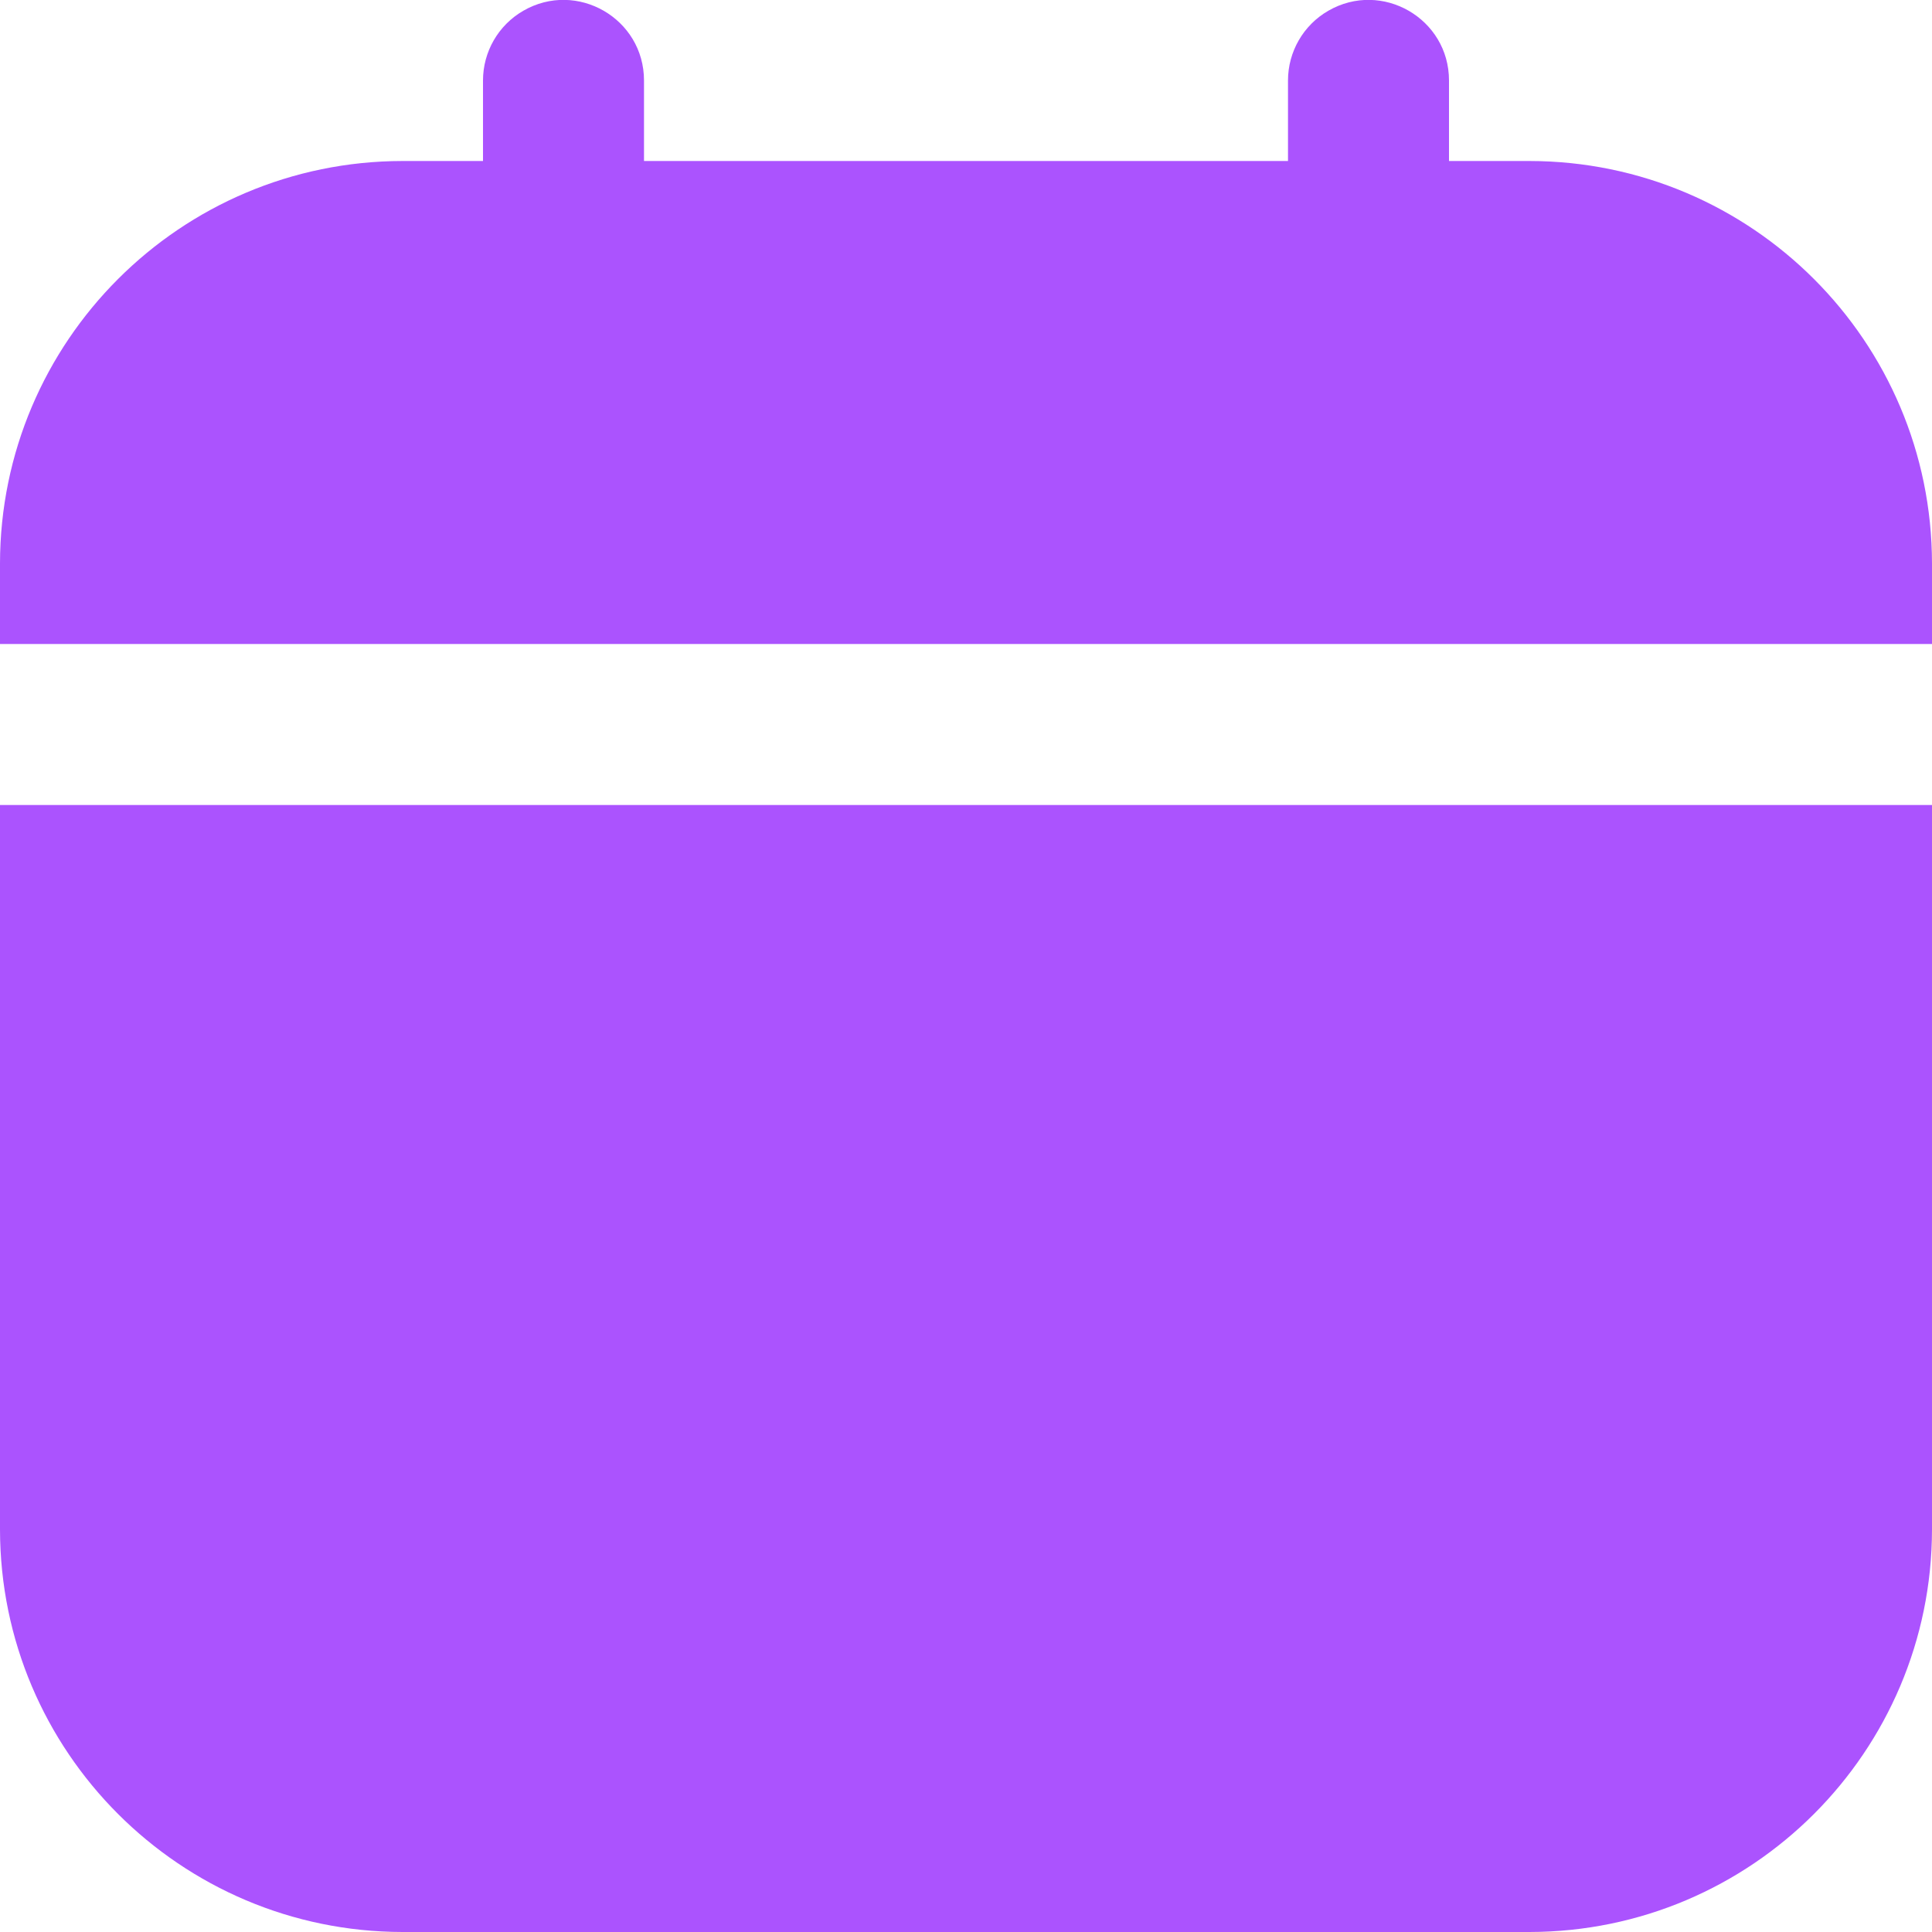 <?xml version="1.0" encoding="UTF-8"?> <svg xmlns="http://www.w3.org/2000/svg" viewBox="0 0 200.00 200.00" data-guides="{&quot;vertical&quot;:[],&quot;horizontal&quot;:[]}"><defs></defs><path fill="#ab53fe" stroke="none" fill-opacity="1" stroke-width="1" stroke-opacity="1" id="tSvg12359e1d385" title="Path 1" d="M0 158.333C0.028 181.334 18.666 199.972 41.667 200C80.556 200 119.444 200 158.333 200C181.334 199.972 199.972 181.334 200 158.333C200 133.333 200 108.333 200 83.333C133.333 83.333 66.667 83.333 0 83.333C0 108.333 0 133.333 0 158.333Z"></path><path fill="#ab53fe" stroke="none" fill-opacity="1" stroke-width="1" stroke-opacity="1" id="tSvge8b372e712" title="Path 2" d="M158.333 16.667C155.556 16.667 152.778 16.667 150 16.667C150 13.889 150 11.111 150 8.333C150 1.918 143.056 -2.091 137.5 1.117C134.922 2.605 133.333 5.356 133.333 8.333C133.333 11.111 133.333 13.889 133.333 16.667C111.111 16.667 88.889 16.667 66.667 16.667C66.667 13.889 66.667 11.111 66.667 8.333C66.667 1.918 59.722 -2.091 54.167 1.117C51.588 2.605 50 5.356 50 8.333C50 11.111 50 13.889 50 16.667C47.222 16.667 44.444 16.667 41.667 16.667C18.666 16.694 0.028 35.333 0 58.333C0 61.111 0 63.889 0 66.667C66.667 66.667 133.333 66.667 200 66.667C200 63.889 200 61.111 200 58.333C199.972 35.333 181.334 16.694 158.333 16.667Z"></path></svg> 